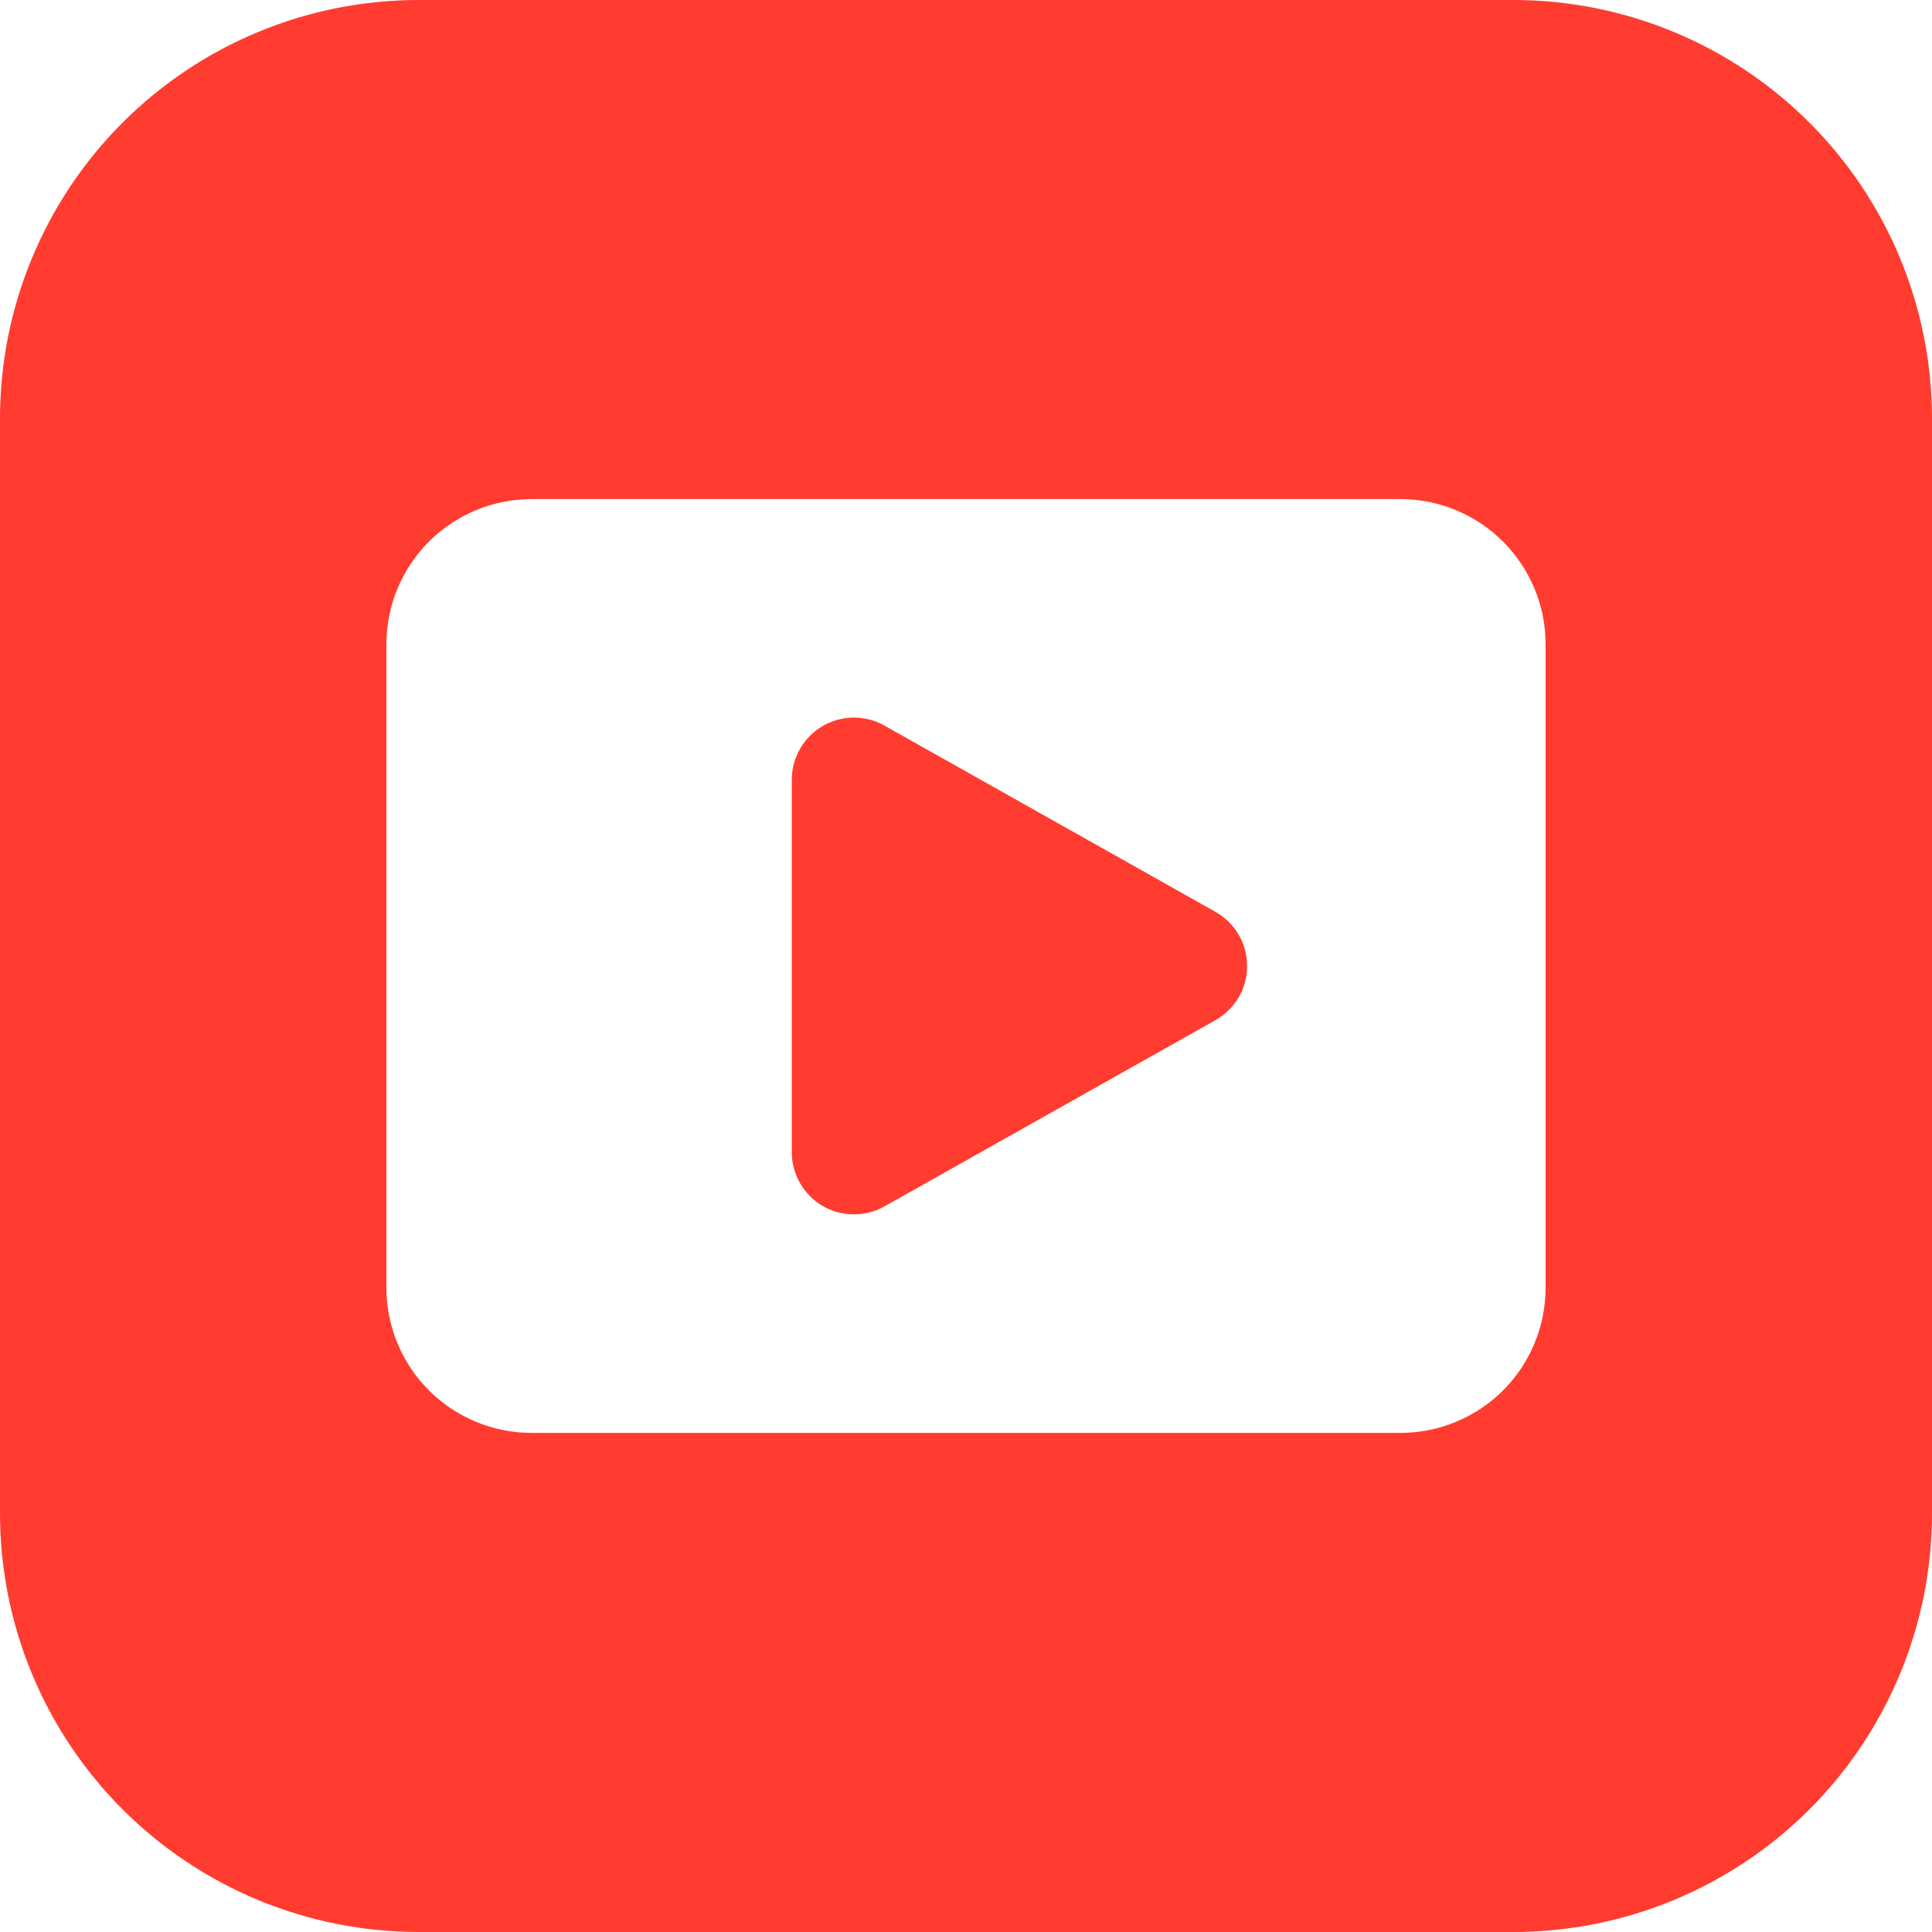 <svg width="24" height="24" viewBox="0 0 24 24" fill="none" xmlns="http://www.w3.org/2000/svg">
<g clip-path="url(#clip0_19_509)">
<path d="M15.1 11.328L10.984 9.012C10.867 8.946 10.734 8.913 10.6 8.914C10.466 8.916 10.334 8.952 10.218 9.02C10.102 9.088 10.006 9.185 9.939 9.301C9.872 9.418 9.836 9.549 9.836 9.684V14.316C9.836 14.45 9.872 14.582 9.939 14.698C10.006 14.815 10.102 14.912 10.218 14.98C10.334 15.048 10.466 15.084 10.6 15.085C10.734 15.087 10.867 15.053 10.984 14.988L15.1 12.672C15.219 12.604 15.318 12.507 15.387 12.389C15.456 12.271 15.492 12.136 15.492 12C15.492 11.863 15.456 11.729 15.387 11.611C15.318 11.493 15.219 11.395 15.1 11.328Z" fill="#FF3C2F"/>
<path d="M18.8 0H5.2C3.821 0 2.498 0.548 1.523 1.523C0.548 2.498 0 3.821 0 5.2L0 18.8C0 20.179 0.548 21.502 1.523 22.477C2.498 23.452 3.821 24 5.2 24H18.8C20.179 24 21.502 23.452 22.477 22.477C23.452 21.502 24 20.179 24 18.8V5.2C24 3.821 23.452 2.498 22.477 1.523C21.502 0.548 20.179 0 18.8 0ZM19.2 16C19.199 16.477 19.009 16.934 18.672 17.272C18.334 17.609 17.877 17.799 17.4 17.8H6.6C6.123 17.799 5.666 17.609 5.328 17.272C4.991 16.934 4.801 16.477 4.8 16V8C4.801 7.523 4.991 7.066 5.328 6.728C5.666 6.391 6.123 6.201 6.6 6.2H17.4C17.877 6.201 18.334 6.391 18.672 6.728C19.009 7.066 19.199 7.523 19.2 8V16Z" fill="#FF3C2F"/>
</g>
<defs>
<clipPath id="clip0_19_509">
<rect width="24" height="24" fill="white"/>
</clipPath>
</defs>
</svg>
